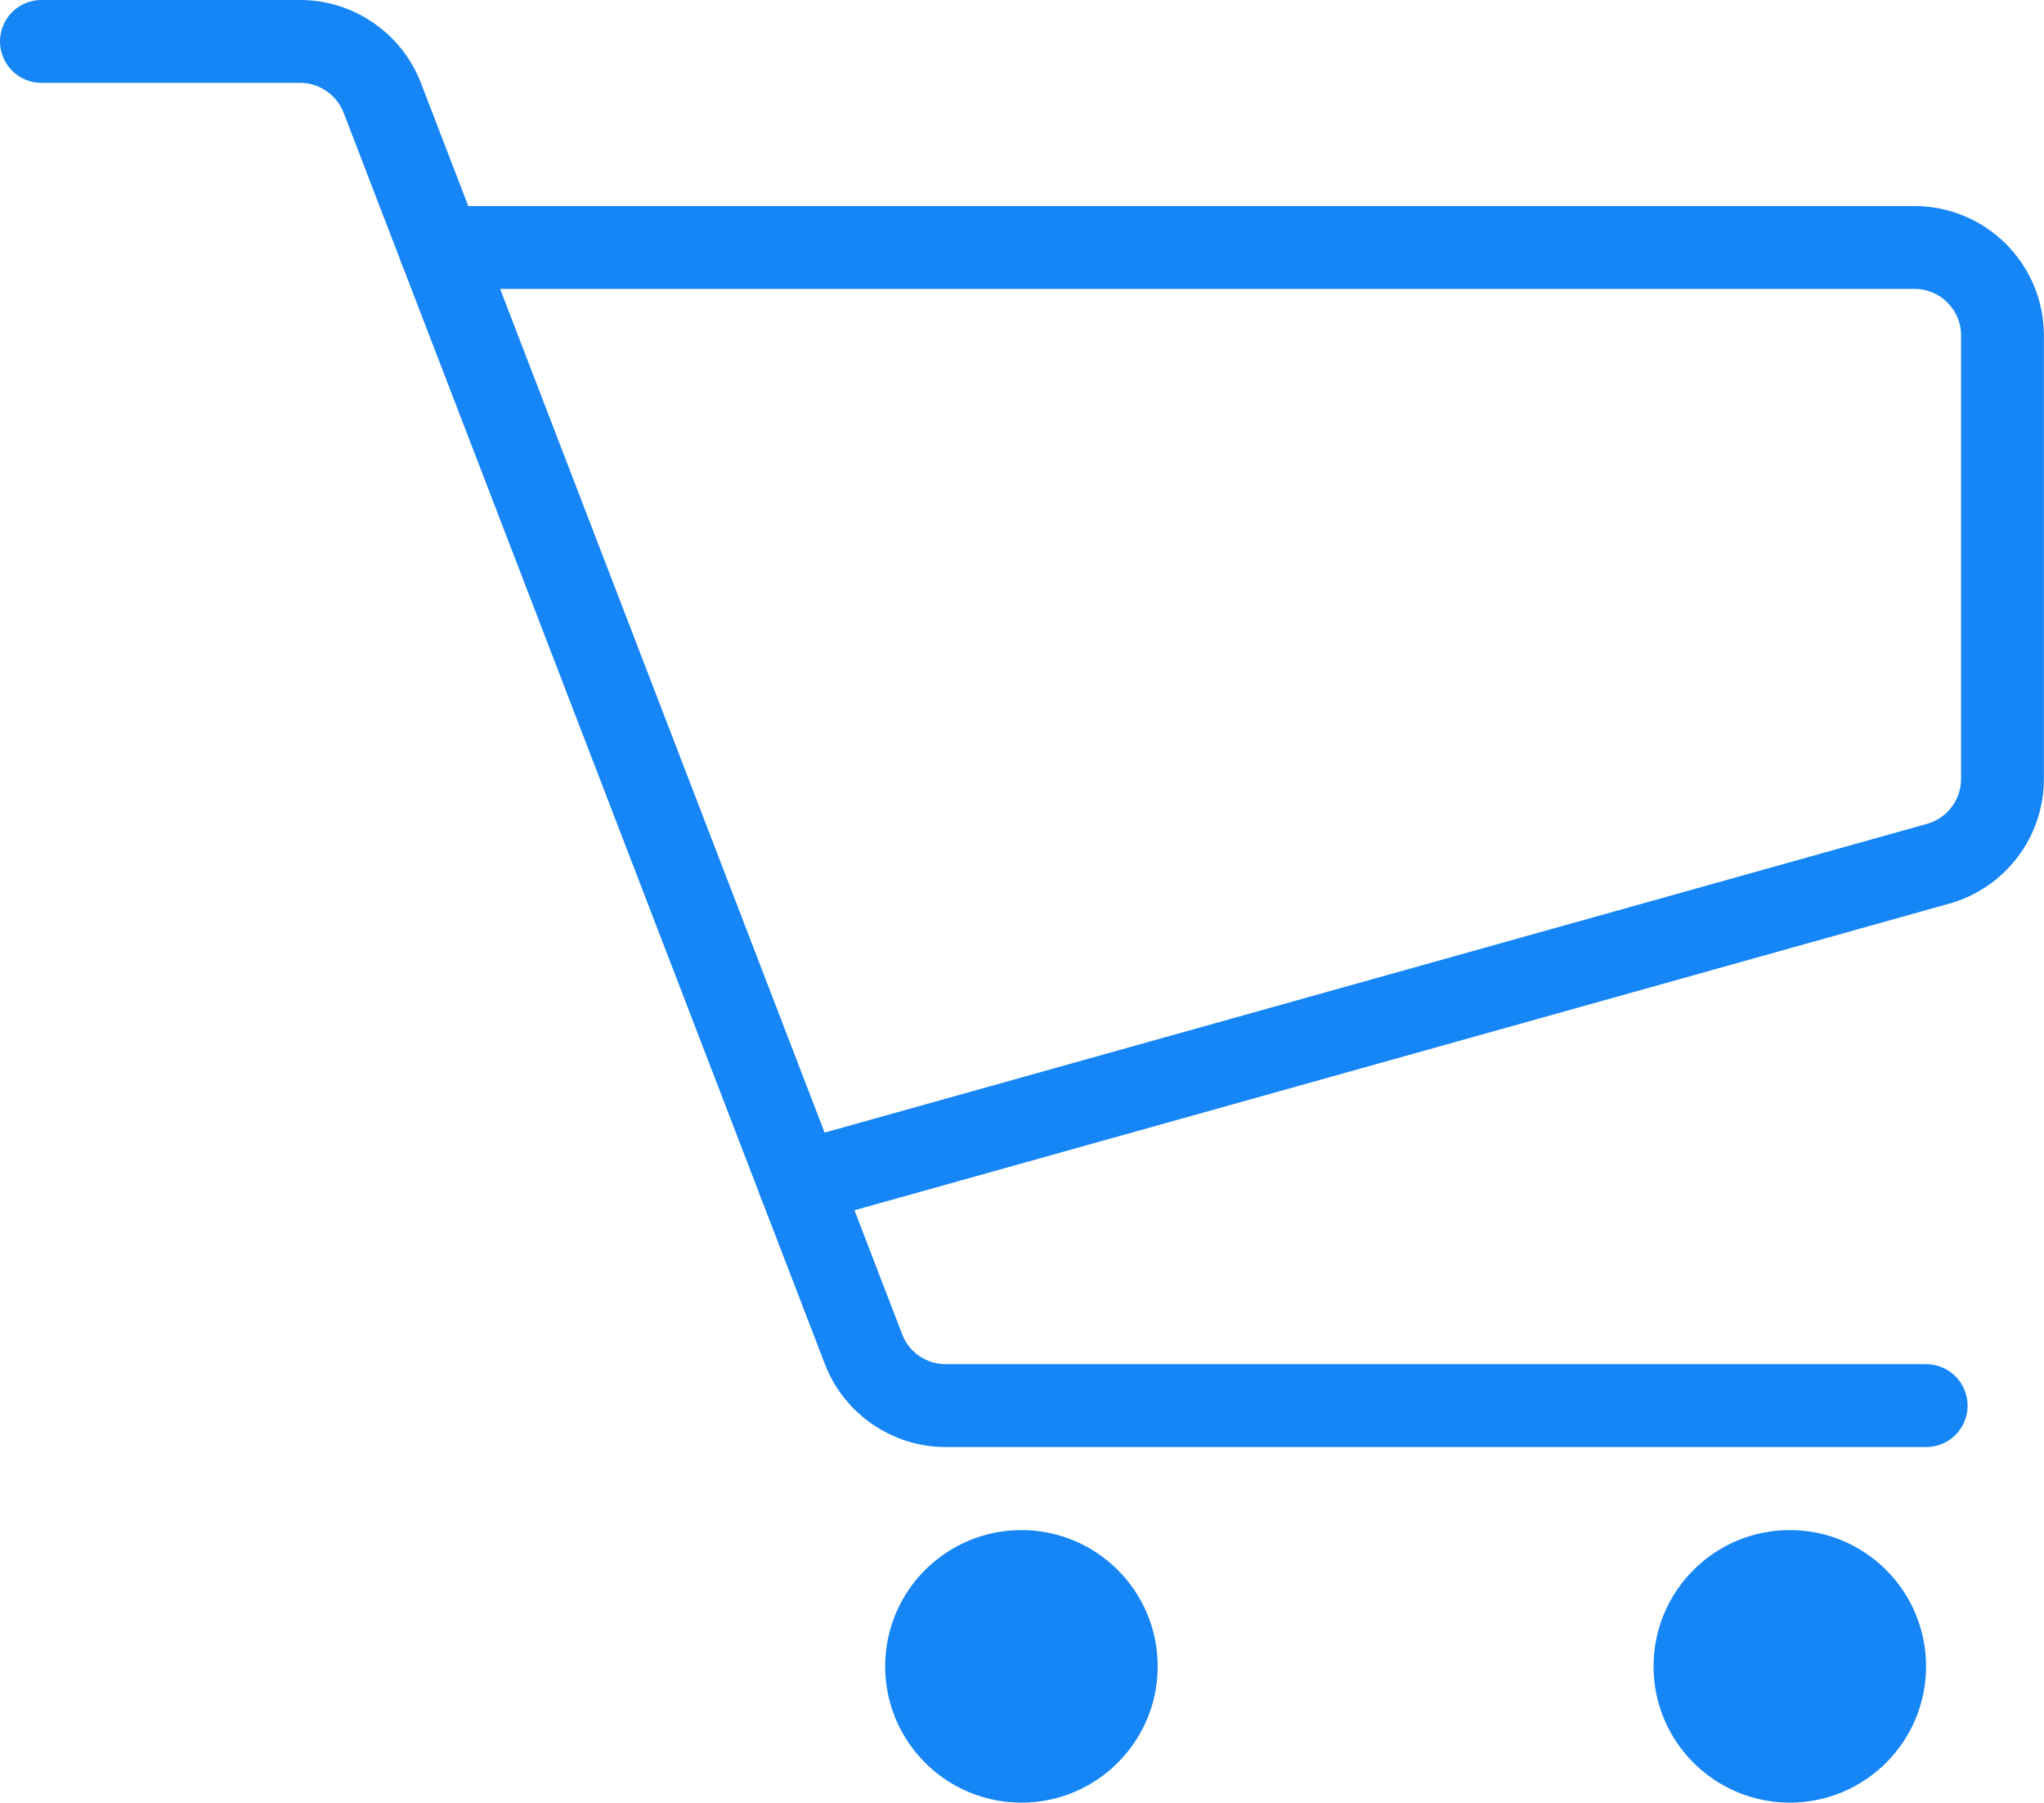 <?xml version="1.0" encoding="UTF-8"?><svg id="a" xmlns="http://www.w3.org/2000/svg" viewBox="0 0 197.41 174.08"><defs><style>.b{fill:#1685f5;}.c{fill:none;stroke:#1685f5;stroke-linecap:round;stroke-linejoin:round;stroke-width:8px;}</style></defs><circle class="b" cx="98.65" cy="160.92" r="13.16"/><circle class="b" cx="172.86" cy="160.92" r="13.16"/><path class="c" d="M4,4H28.98c3.52,0,6.67,2.17,7.94,5.45l46.48,120.84c1.26,3.28,4.42,5.45,7.94,5.45h94.69"/><path class="c" d="M77.21,114.21l109.98-30.8c3.67-1.03,6.21-4.38,6.21-8.19V32.4c0-4.7-3.81-8.5-8.5-8.5H42.47"/></svg>
